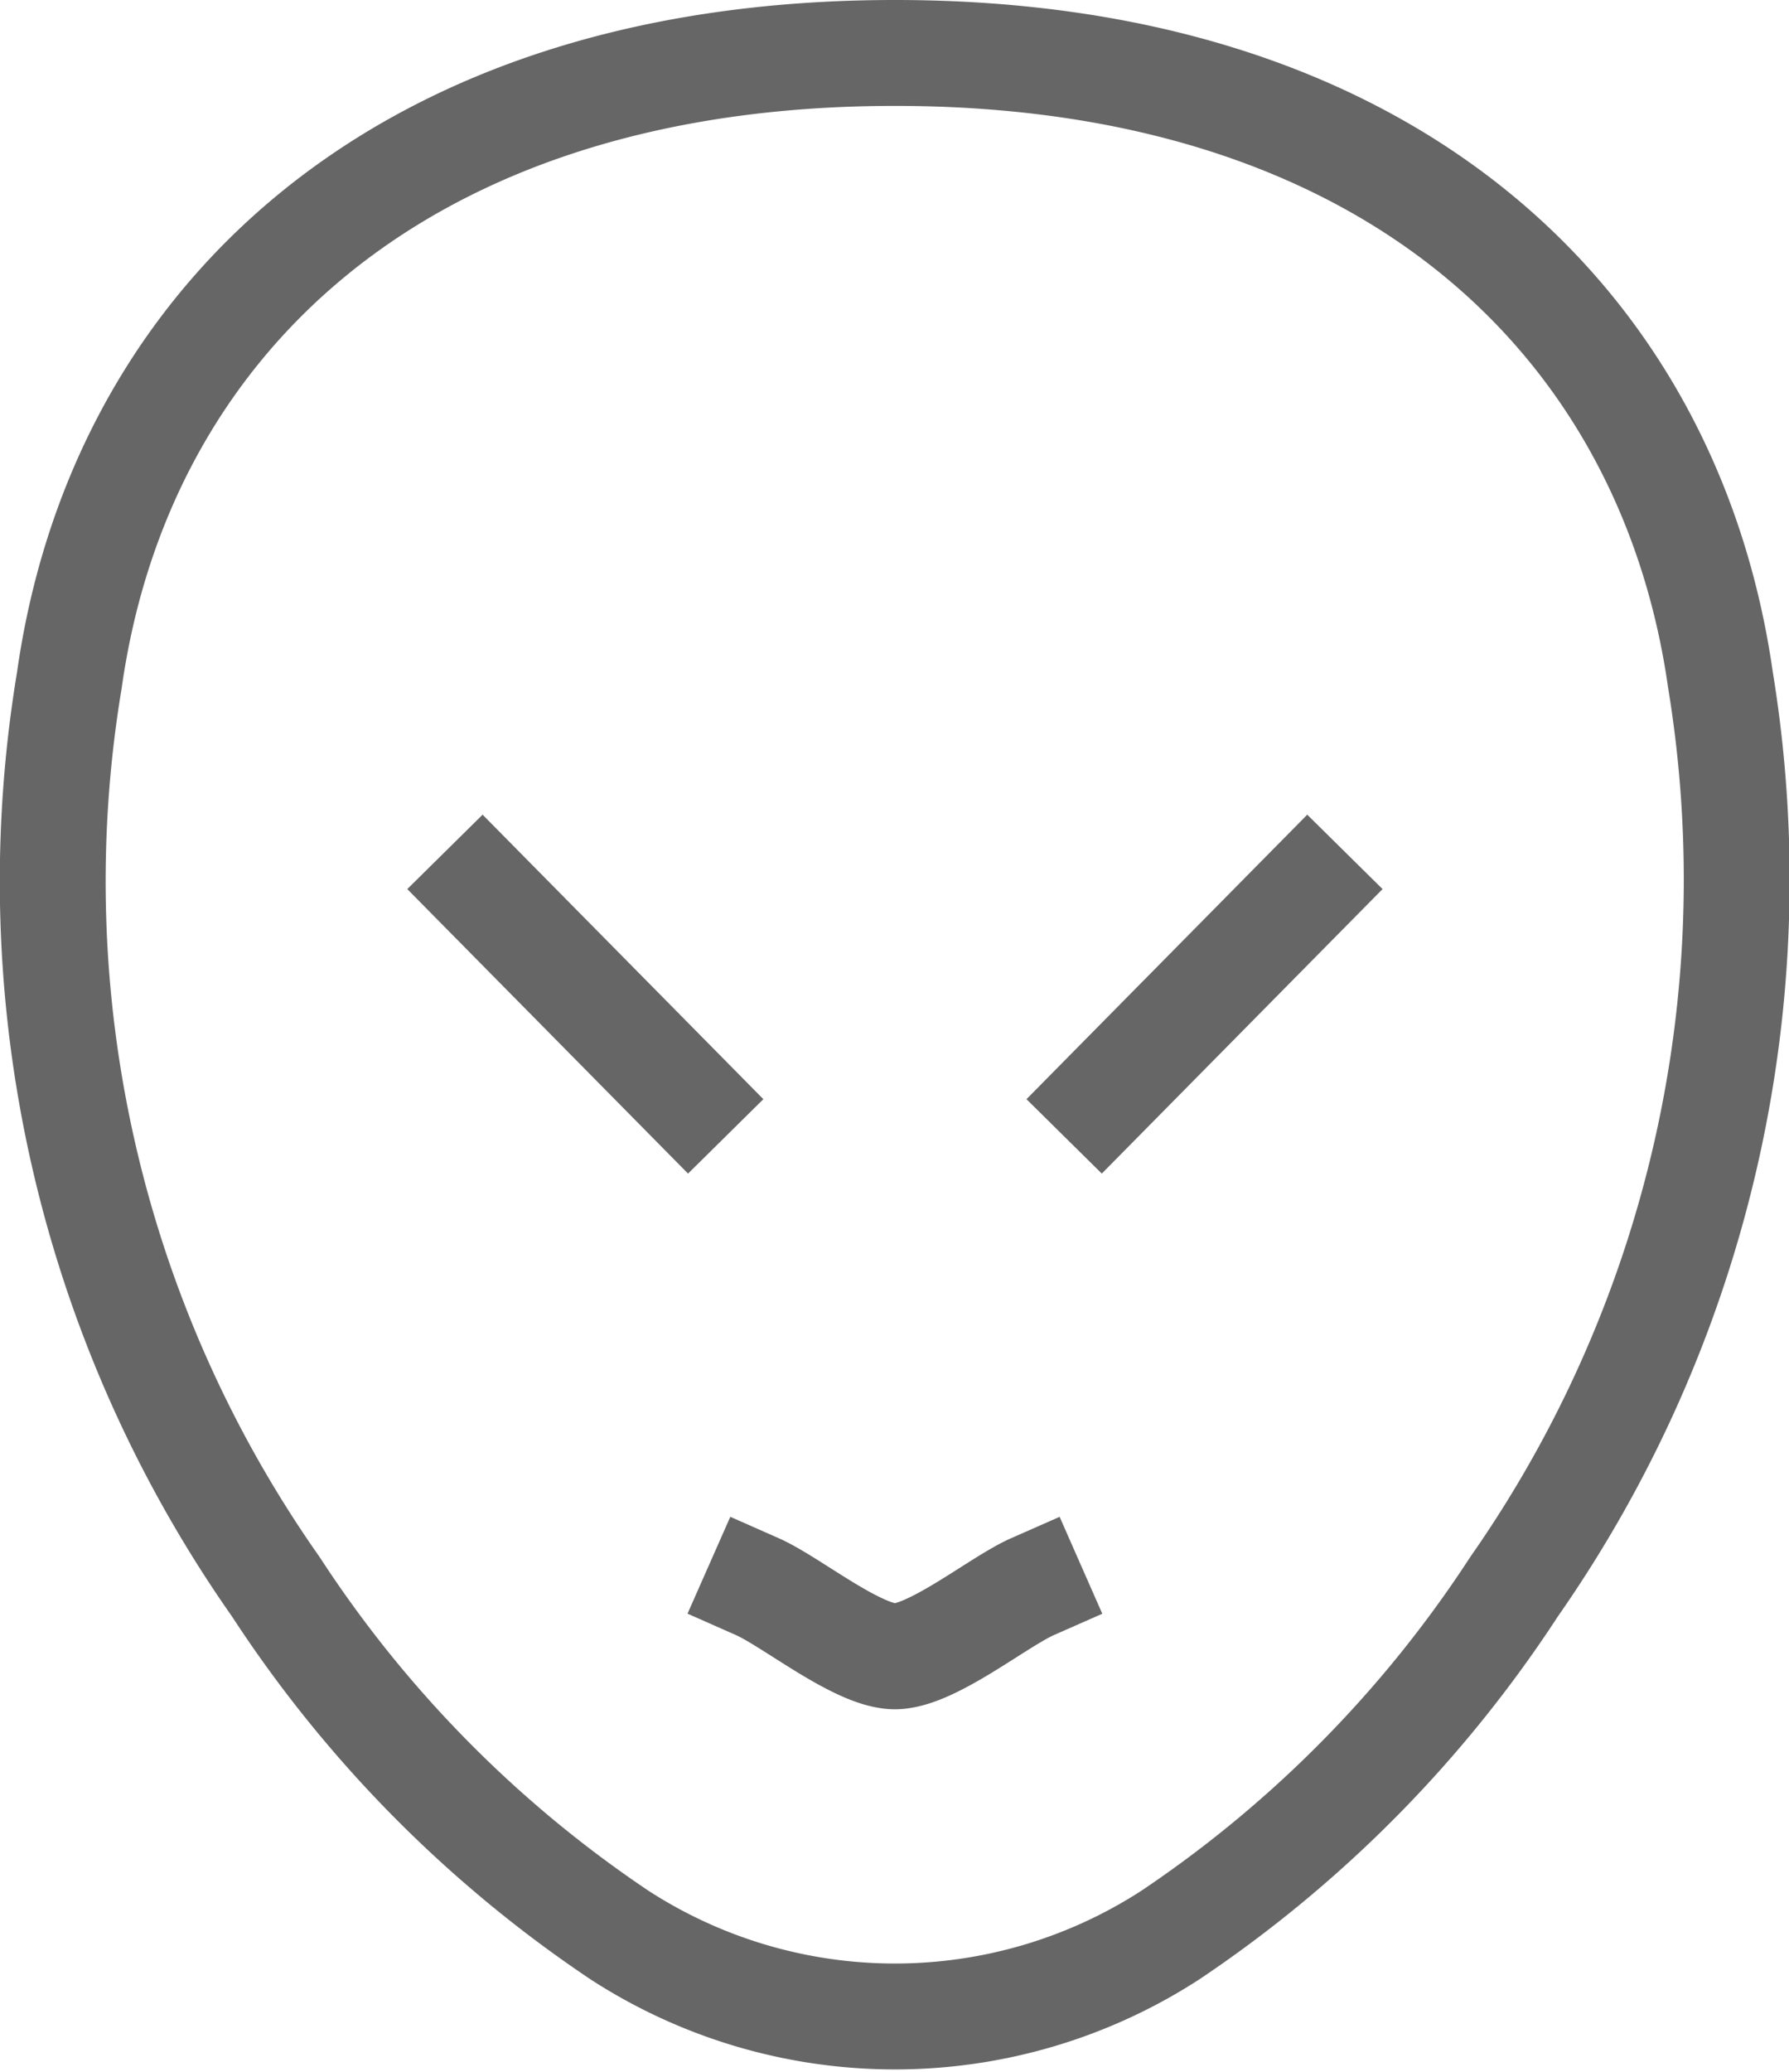 <svg xmlns="http://www.w3.org/2000/svg" width="33.804" height="39.138" viewBox="0 0 33.804 39.138">
  <path id="social-uk" d="M14.8,29.465c.638.282,1.9,1.316,2.6,1.316s1.962-1.035,2.6-1.316M9.6,16.3l3.9,3.95M25.2,16.3l-3.9,3.95M17.4.5C7.966.5,2.741,5.665,1.8,12.349A23.156,23.156,0,0,0,5.7,29.465a23.093,23.093,0,0,0,6.5,6.583,9.576,9.576,0,0,0,10.4,0,23.1,23.1,0,0,0,6.5-6.583,23.3,23.3,0,0,0,3.9-17.116C32.052,5.663,26.827.5,17.4.5Z" transform="translate(-0.49 0.5)" fill="none" stroke="#666" stroke-linecap="square" stroke-linejoin="round" stroke-width="2"/>
</svg>
